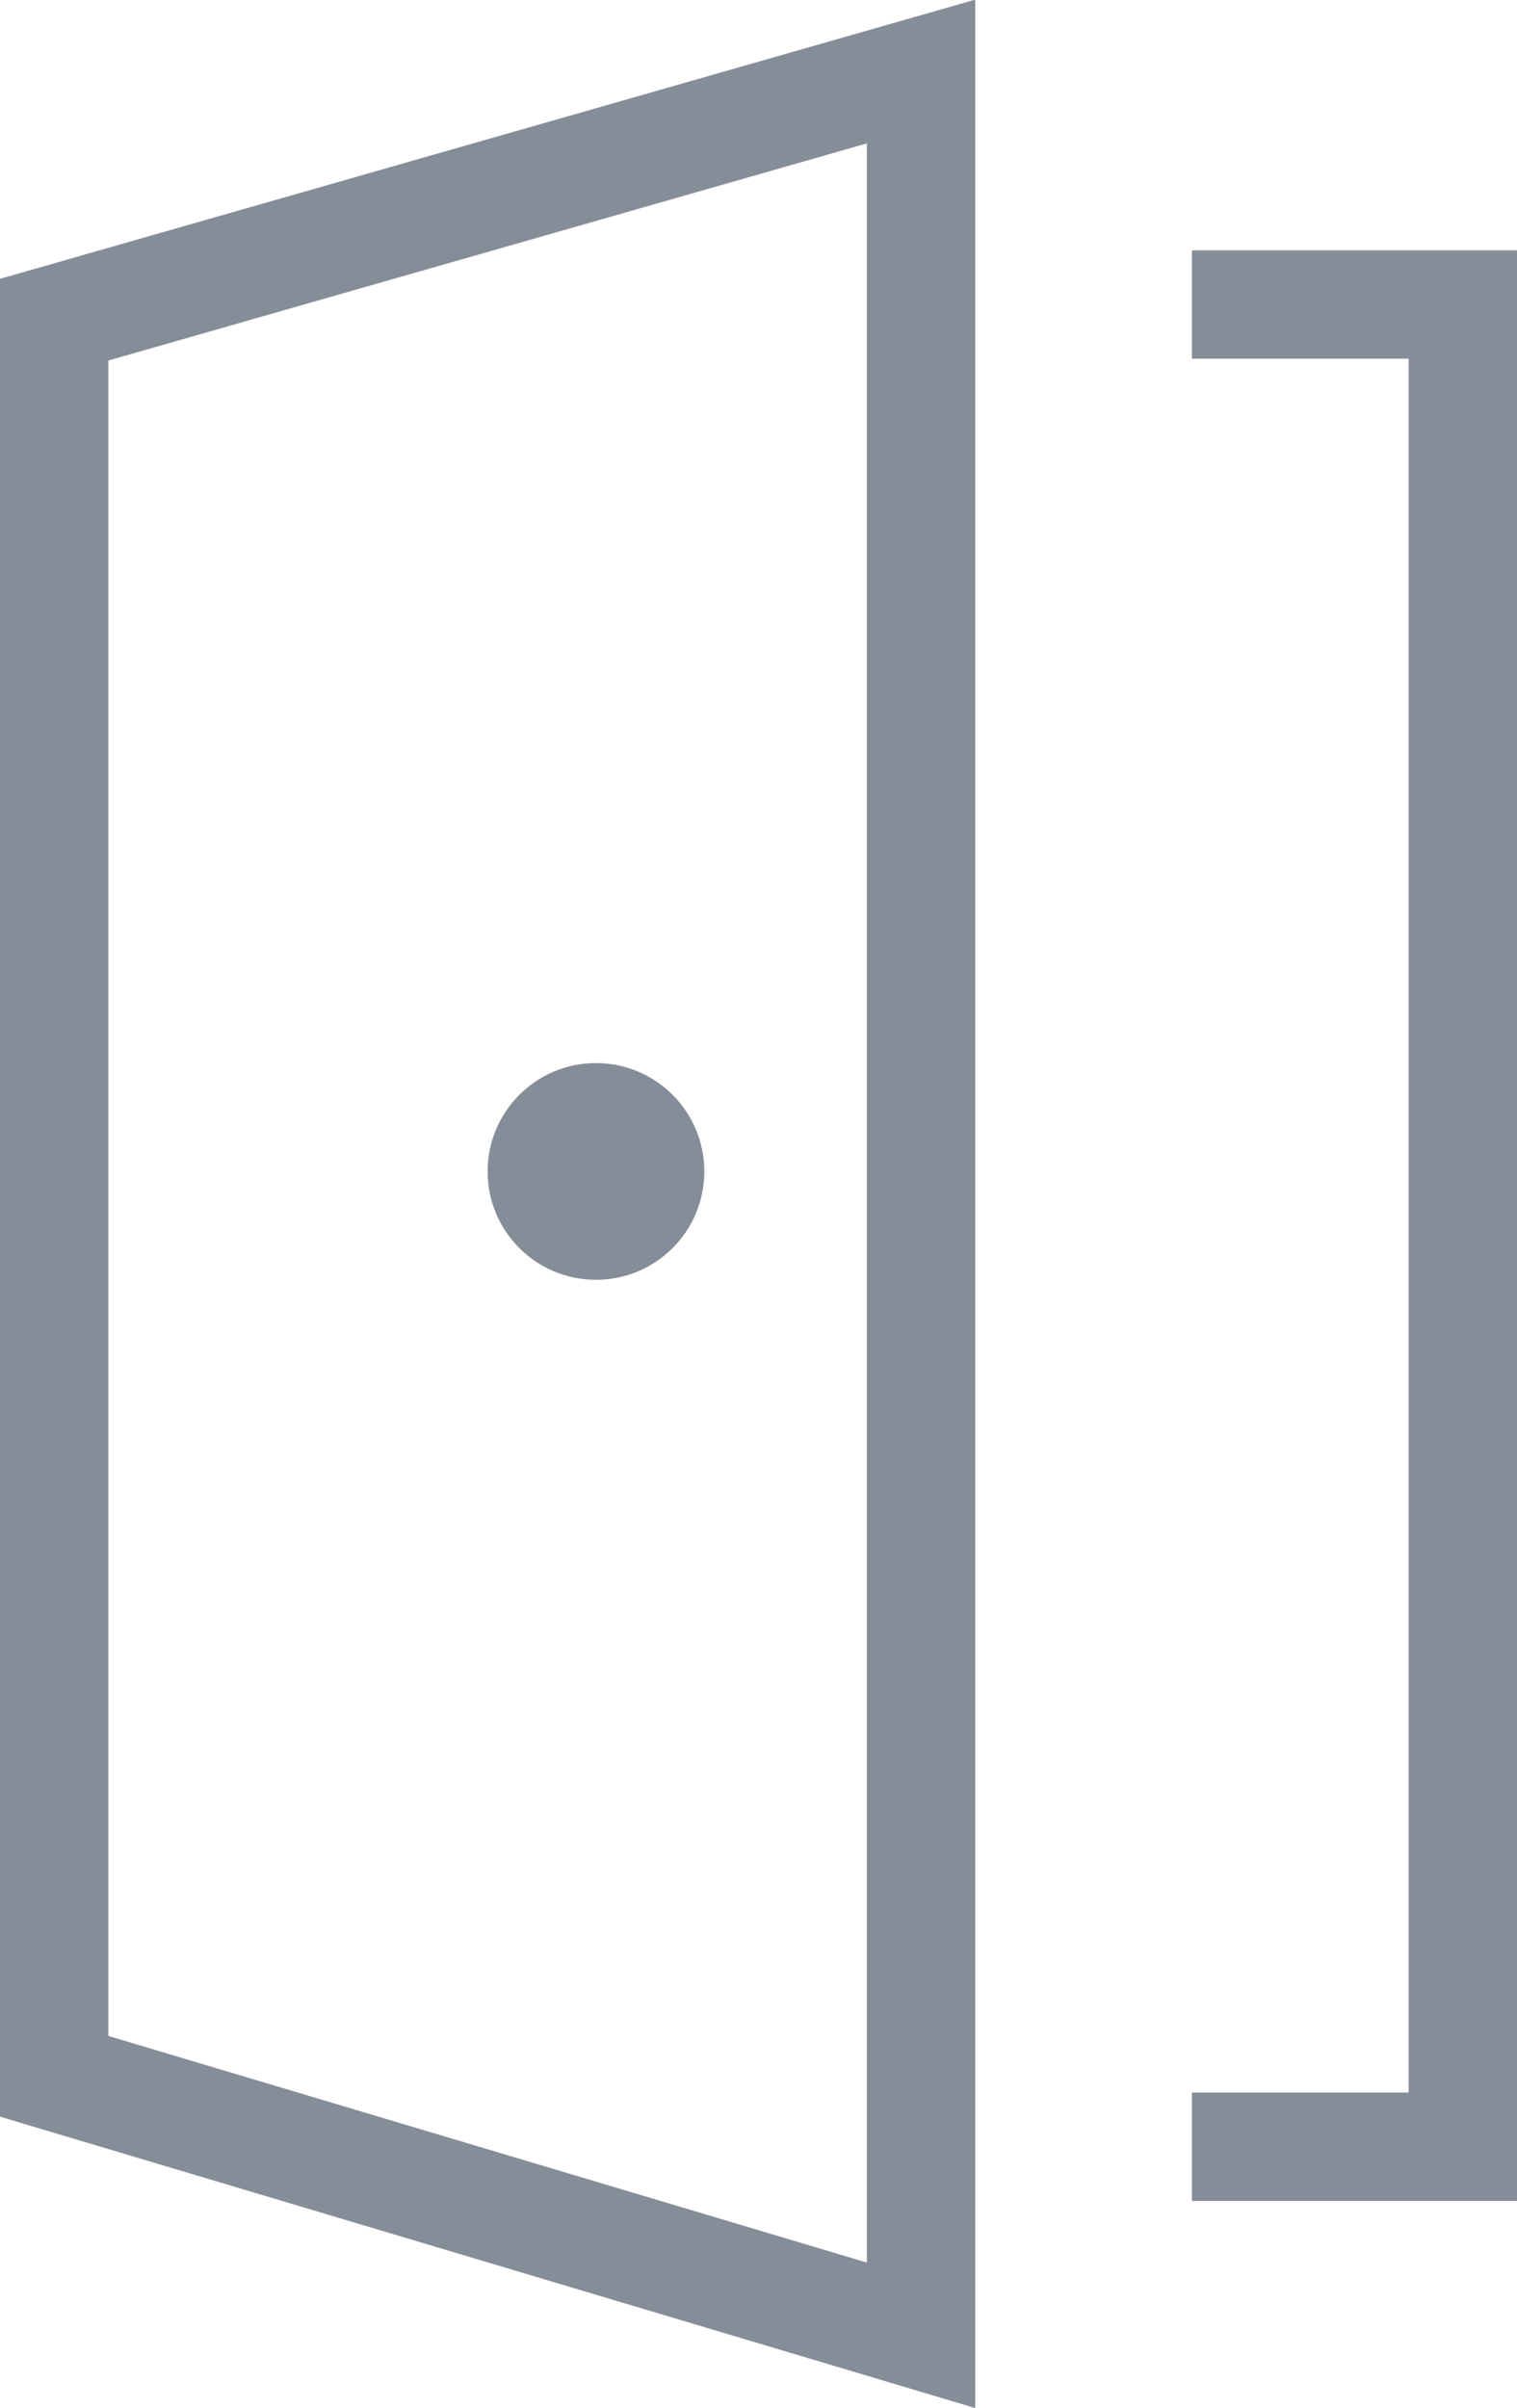 <?xml version="1.0" encoding="UTF-8"?>
<svg id="_レイヤー_2" data-name="レイヤー 2" xmlns="http://www.w3.org/2000/svg" viewBox="0 0 14 22.22">
  <defs>
    <style>
      .cls-1 {
        fill: #858d98;
      }

      .cls-2 {
        fill: none;
        stroke: #858d98;
        stroke-miterlimit: 10;
        stroke-width: 1px;
      }
    </style>
  </defs>
  <g id="_文字" data-name="文字">
    <g>
      <polygon class="cls-2" points="8.5 21.55 .5 19.16 .5 2.95 8.5 .66 8.5 21.55"/>
      <polyline class="cls-2" points="11 19.81 13.5 19.81 13.5 2.81 11 2.81"/>
      <circle class="cls-1" cx="5.5" cy="10.81" r="1"/>
    </g>
  </g>
</svg>